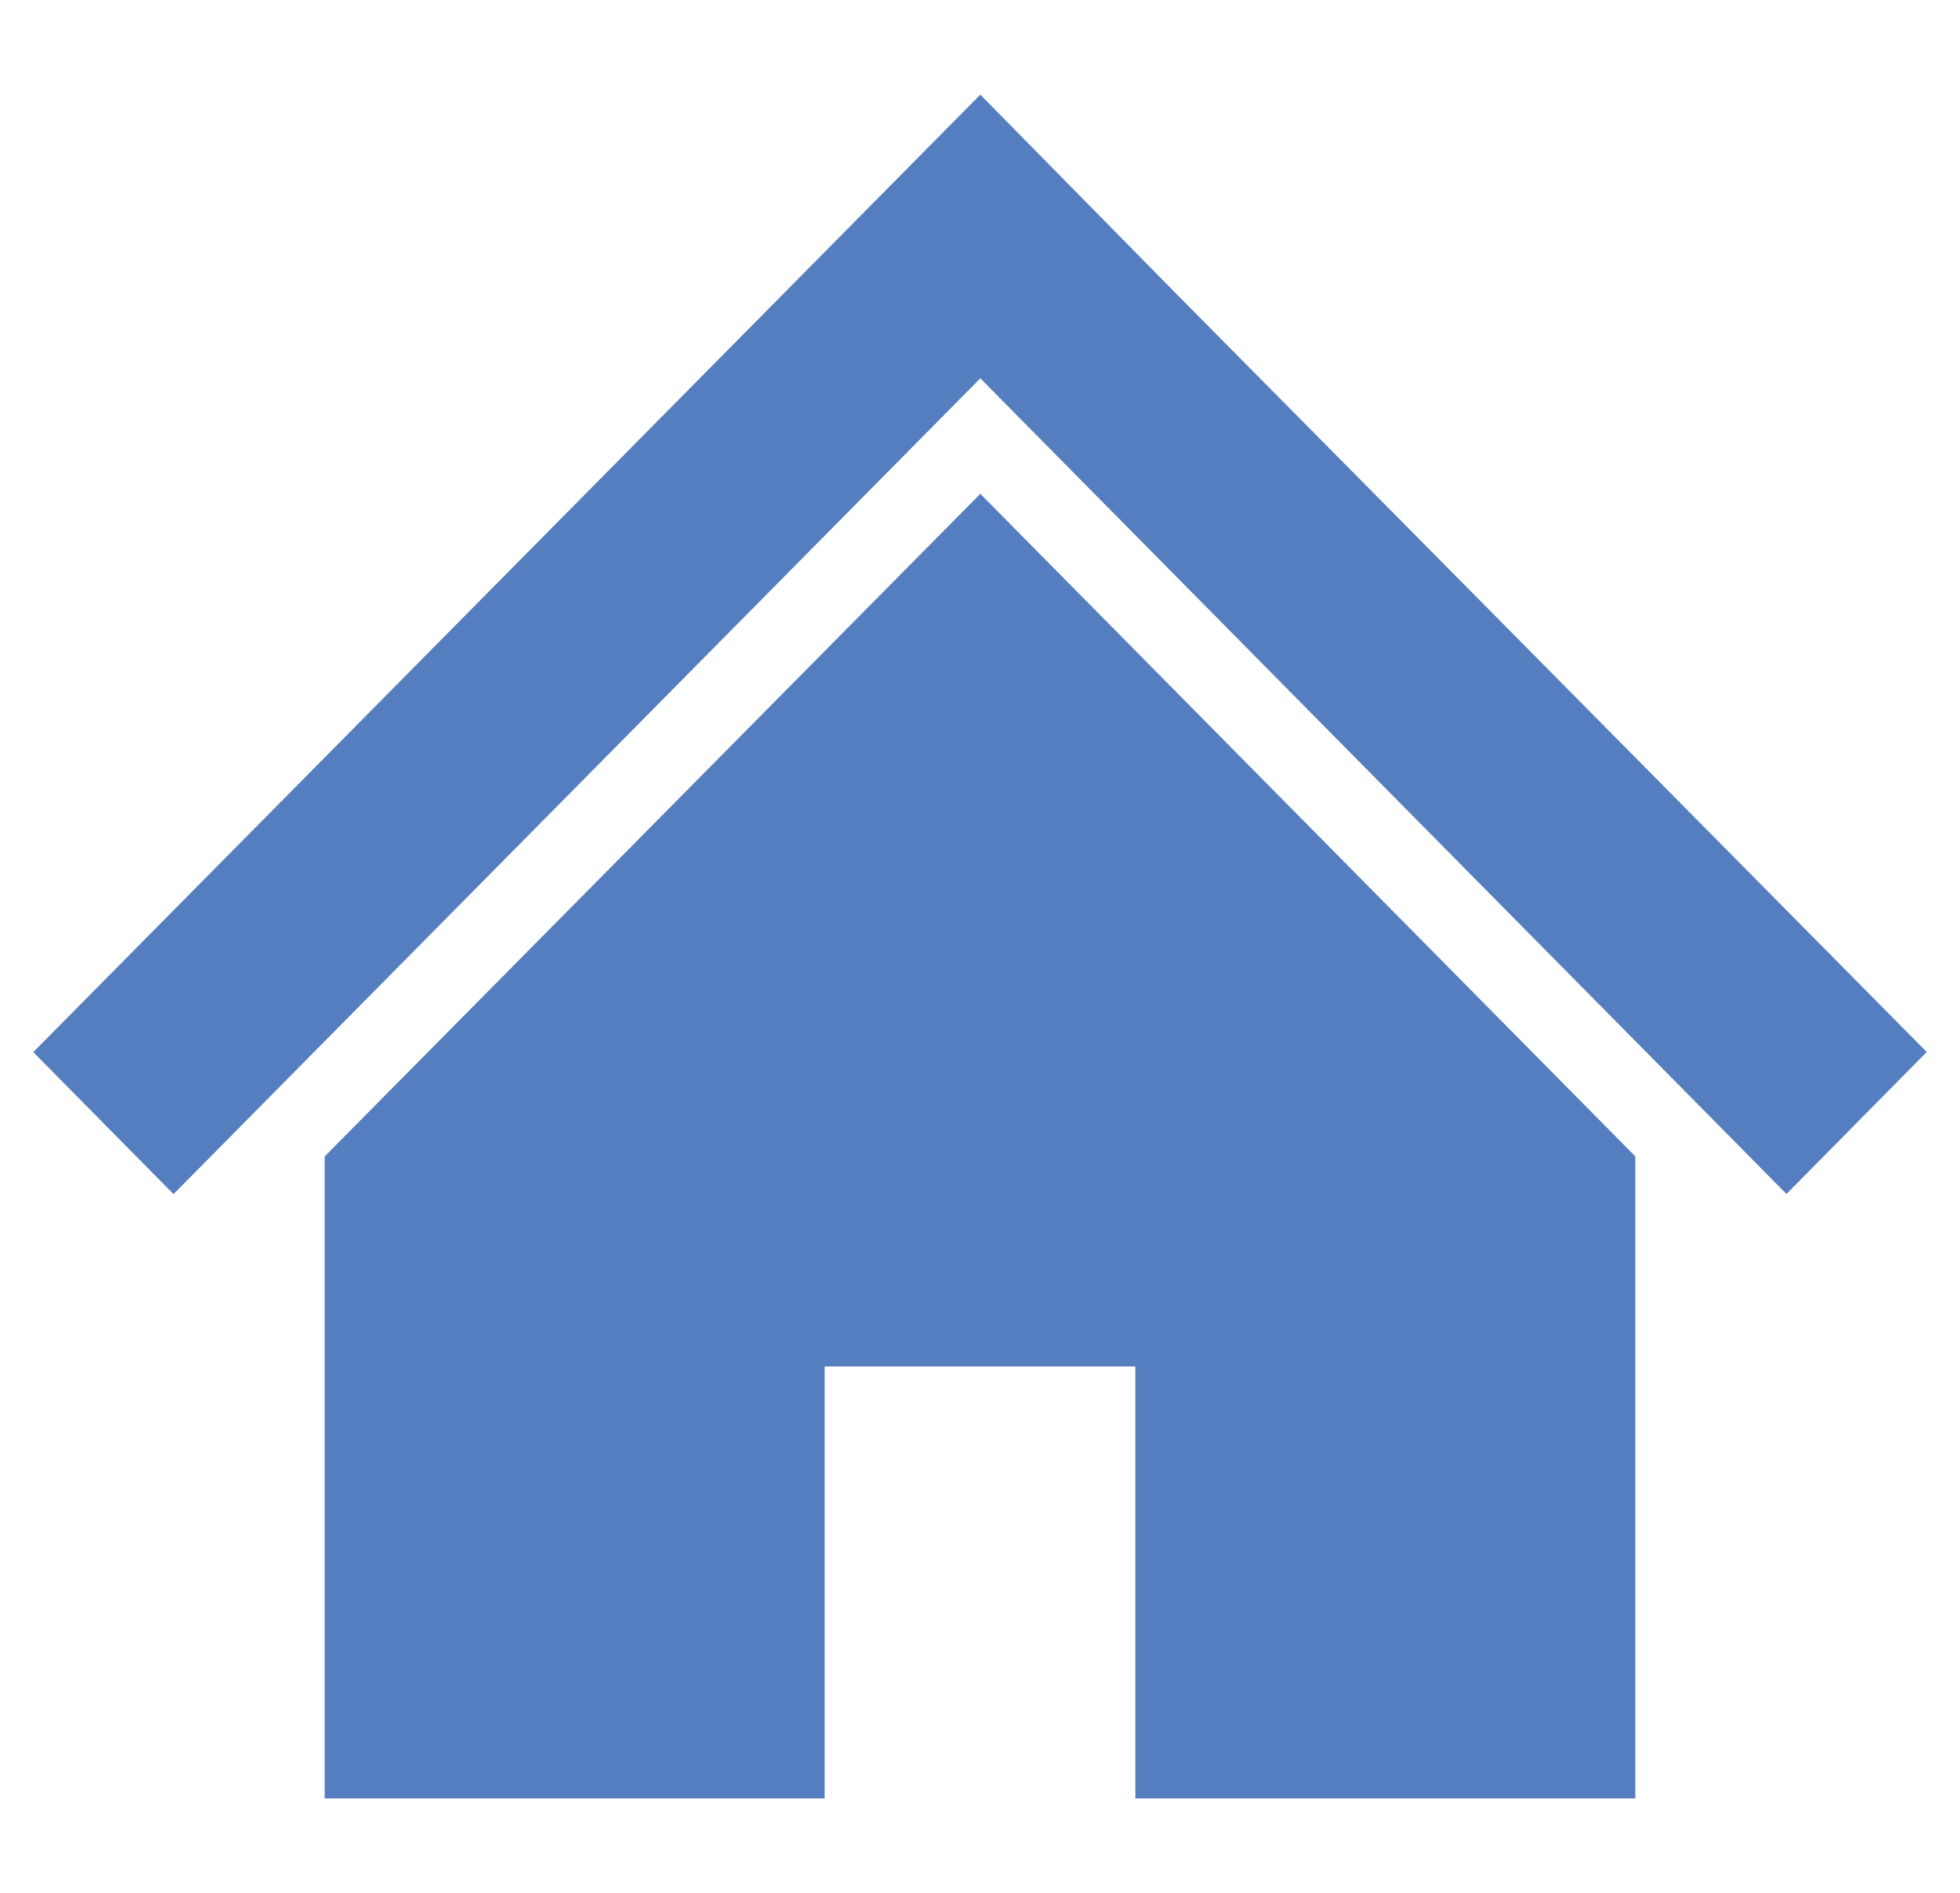 <svg xmlns="http://www.w3.org/2000/svg" width="41.406" height="40" viewBox="0 0 41.406 40">
  <g id="グループ_4650" data-name="グループ 4650" transform="translate(-439.297 -550)">
    <rect id="長方形_2095" data-name="長方形 2095" width="40" height="40" transform="translate(440 550)" fill="none"/>
    <g id="グループ_4592" data-name="グループ 4592" transform="translate(440 552)">
      <path id="パス_14425" data-name="パス 14425" d="M20.007,0,0,20.231l2.963,3L20.007,5.994l17.03,17.234,2.963-3-6.156-6.223L28.43,8.534l-4.3-4.343Z" fill="#557ec0" stroke="rgba(0,0,0,0)" stroke-width="1"/>
      <path id="パス_14426" data-name="パス 14426" d="M6.156,22.435V36H16.718V26.873h6.564V36H33.844V22.434l-13.837-14Z" fill="#557ec0" stroke="rgba(0,0,0,0)" stroke-width="1"/>
    </g>
  </g>
</svg>
